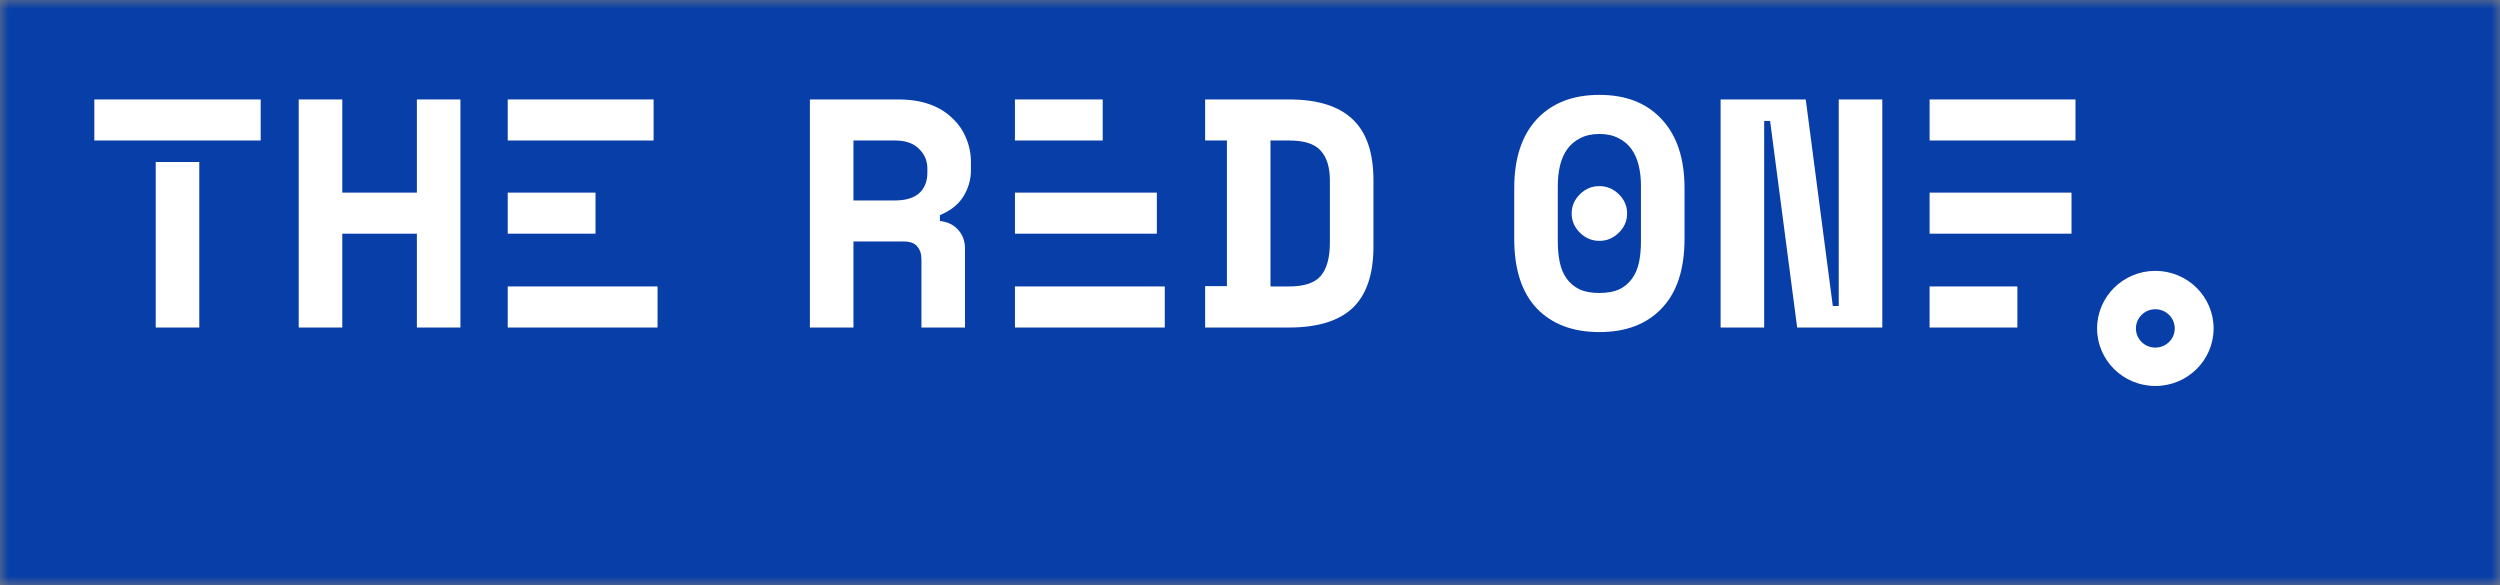 <?xml version="1.0" encoding="UTF-8"?> <svg xmlns="http://www.w3.org/2000/svg" width="141" height="33" viewBox="0 0 141 33" fill="none"><rect x="0" y="0" width="141" height="33" fill="#808080" stroke="none"/> <g clip-path="url(#clip0_202_19)"> <mask id="mask0_202_19" style="mask-type:luminance" maskUnits="userSpaceOnUse" x="0" y="0" width="141" height="33"> <path d="M141 0H0V33H141V0Z" fill="white"></path> </mask> <g mask="url(#mask0_202_19)"> <path d="M141 0H0V33H141V0Z" fill="white"></path> <path d="M141 0H0V33H141V0Z" fill="#083EA7"></path> <path fill-rule="evenodd" clip-rule="evenodd" d="M121.561 17.441C120.956 17.441 120.466 17.926 120.466 18.523C120.466 19.121 120.956 19.605 121.561 19.605C122.166 19.605 122.656 19.121 122.656 18.523C122.656 17.926 122.166 17.441 121.561 17.441ZM118.276 18.523C118.276 16.731 119.747 15.277 121.561 15.277C123.376 15.277 124.847 16.731 124.847 18.523C124.847 20.316 123.376 21.769 121.561 21.769C119.747 21.769 118.276 20.316 118.276 18.523Z" fill="white"></path> <path d="M89.107 10.956C88.797 11.262 88.642 11.624 88.642 12.04C88.642 12.457 88.797 12.818 89.107 13.124C89.417 13.431 89.783 13.584 90.205 13.584C90.627 13.584 90.993 13.431 91.303 13.124C91.614 12.818 91.769 12.457 91.769 12.04C91.769 11.624 91.614 11.262 91.303 10.956C90.993 10.65 90.627 10.497 90.205 10.497C89.783 10.497 89.417 10.65 89.107 10.956Z" fill="white"></path> <path fill-rule="evenodd" clip-rule="evenodd" d="M86.668 6.73C85.825 7.648 85.403 8.941 85.403 10.607V13.473C85.403 15.188 85.825 16.493 86.668 17.387C87.525 18.282 88.704 18.729 90.205 18.729C91.706 18.729 92.879 18.282 93.723 17.387C94.579 16.493 95.007 15.188 95.007 13.473V10.607C95.007 8.941 94.579 7.648 93.723 6.73C92.879 5.811 91.706 5.351 90.205 5.351C88.704 5.351 87.525 5.811 86.668 6.73ZM91.322 16.322C91.024 16.456 90.652 16.524 90.205 16.524C89.758 16.524 89.386 16.456 89.088 16.322C88.79 16.175 88.548 15.973 88.362 15.715C88.176 15.458 88.046 15.152 87.971 14.796C87.897 14.441 87.86 14.049 87.86 13.62V10.46C87.86 10.056 87.903 9.676 87.99 9.32C88.077 8.965 88.213 8.659 88.4 8.402C88.586 8.144 88.828 7.942 89.125 7.795C89.423 7.636 89.783 7.556 90.205 7.556C90.627 7.556 90.987 7.636 91.285 7.795C91.582 7.942 91.824 8.144 92.01 8.402C92.197 8.659 92.333 8.965 92.42 9.32C92.507 9.676 92.55 10.056 92.55 10.46V13.62C92.55 14.049 92.513 14.441 92.439 14.796C92.364 15.152 92.234 15.458 92.048 15.715C91.862 15.973 91.62 16.175 91.322 16.322Z" fill="white"></path> <path d="M14.702 5.609H5.321V7.924H14.702V5.609Z" fill="white"></path> <path d="M11.24 18.472V9.137H8.783V18.472H11.24Z" fill="white"></path> <path d="M19.305 5.609H16.848V18.472H19.305V13.18H23.512V18.472H25.968V5.609H23.512V10.864H19.305V5.609Z" fill="white"></path> <path d="M36.863 5.609H28.636V7.924H36.863V5.609Z" fill="white"></path> <path d="M33.587 10.864H28.636V13.179H33.587V10.864Z" fill="white"></path> <path d="M28.636 16.156V18.472H37.086V16.156H28.636Z" fill="white"></path> <path fill-rule="evenodd" clip-rule="evenodd" d="M51.969 18.472H54.426V14.025C54.426 13.596 54.296 13.241 54.035 12.959C53.787 12.677 53.446 12.512 53.012 12.463V12.132C53.607 11.887 54.048 11.538 54.333 11.085C54.619 10.619 54.761 10.123 54.761 9.596V9.155C54.761 8.665 54.668 8.206 54.482 7.777C54.309 7.348 54.048 6.975 53.7 6.656C53.365 6.325 52.944 6.068 52.435 5.884C51.926 5.701 51.337 5.609 50.666 5.609H45.678V18.472H48.135V13.62H50.964C51.324 13.62 51.579 13.712 51.727 13.896C51.889 14.08 51.969 14.319 51.969 14.613V18.472ZM50.48 11.305H48.135V7.924H50.48C51.076 7.924 51.529 8.083 51.839 8.402C52.149 8.708 52.304 9.076 52.304 9.504V9.725C52.304 10.227 52.149 10.619 51.839 10.901C51.529 11.17 51.076 11.305 50.48 11.305Z" fill="white"></path> <path d="M57.243 13.179V10.864H65.246V13.179H57.243Z" fill="white"></path> <path d="M57.243 18.472V16.156H65.693V18.472H57.243Z" fill="white"></path> <path fill-rule="evenodd" clip-rule="evenodd" d="M72.697 5.609H67.969V7.924H69.198V16.138H67.969V18.472H72.697C74.31 18.472 75.508 18.104 76.29 17.369C77.071 16.622 77.462 15.47 77.462 13.915V10.166C77.462 8.61 77.071 7.465 76.29 6.73C75.508 5.982 74.31 5.609 72.697 5.609ZM74.484 15.568C74.149 15.96 73.553 16.156 72.697 16.156H71.655V7.924H72.697C73.553 7.924 74.149 8.114 74.484 8.494C74.832 8.873 75.005 9.431 75.005 10.166V13.694C75.005 14.539 74.832 15.164 74.484 15.568Z" fill="white"></path> <path d="M103.37 17.259H103.705V5.609H106.162V18.472H101.36L99.834 6.821H99.499V18.472H97.042V5.609H101.844L103.37 17.259Z" fill="white"></path> <path d="M108.83 5.609H117.057V7.924H108.83V5.609Z" fill="white"></path> <path d="M108.83 10.864V13.179H116.833V10.864H108.83Z" fill="white"></path> <path d="M62.193 5.609H57.242V7.924L62.193 7.924V5.609Z" fill="white"></path> <path d="M113.78 16.156H108.829V18.472H113.78V16.156Z" fill="white"></path> </g> </g> <defs> <clipPath id="clip0_202_19"> <rect width="141" height="33" fill="white"></rect> </clipPath> </defs> </svg> 